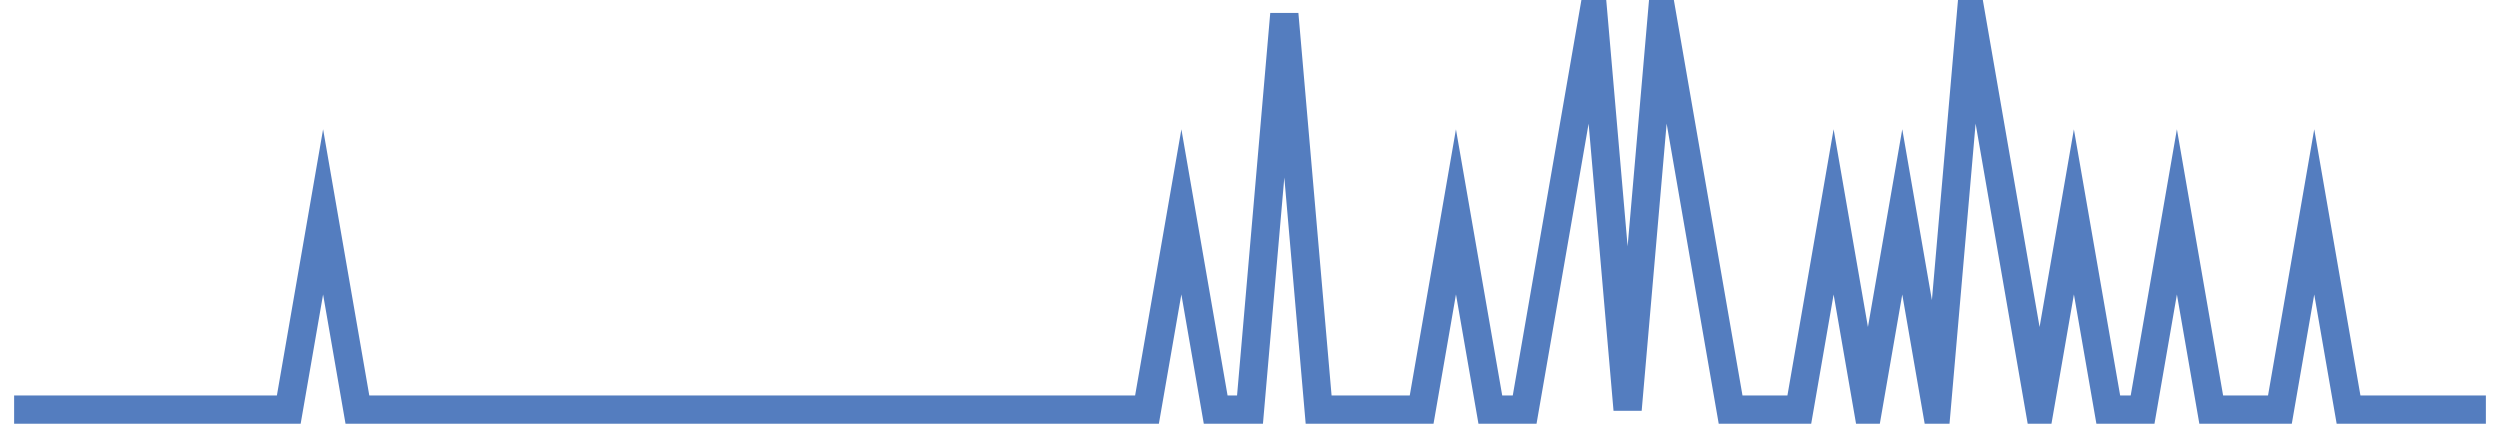 <?xml version="1.0" encoding="UTF-8"?>
<svg xmlns="http://www.w3.org/2000/svg" xmlns:xlink="http://www.w3.org/1999/xlink" width="177pt" height="30pt" viewBox="0 0 177 30" version="1.1">
<g id="surface20826196">
<path style="fill:none;stroke-width:2;stroke-linecap:butt;stroke-linejoin:miter;stroke:rgb(32.941%,49.02%,74.902%);stroke-opacity:1;stroke-miterlimit:10;" d="M 1 29 L 20.445 29 L 22.875 15 L 25.305 29 L 81.207 29 L 83.641 15 L 86.07 29 L 88.5 29 L 90.93 1 L 93.359 29 L 100.652 29 L 103.082 15 L 105.516 29 L 107.945 29 L 112.805 1 L 115.234 29 L 117.668 1 L 122.527 29 L 127.391 29 L 129.82 15 L 132.25 29 L 134.68 15 L 137.109 29 L 139.543 1 L 144.402 29 L 146.832 15 L 149.266 29 L 151.695 29 L 154.125 15 L 156.555 29 L 161.418 29 L 163.848 15 L 166.277 29 L 176 29 "/>
</g>
</svg>
